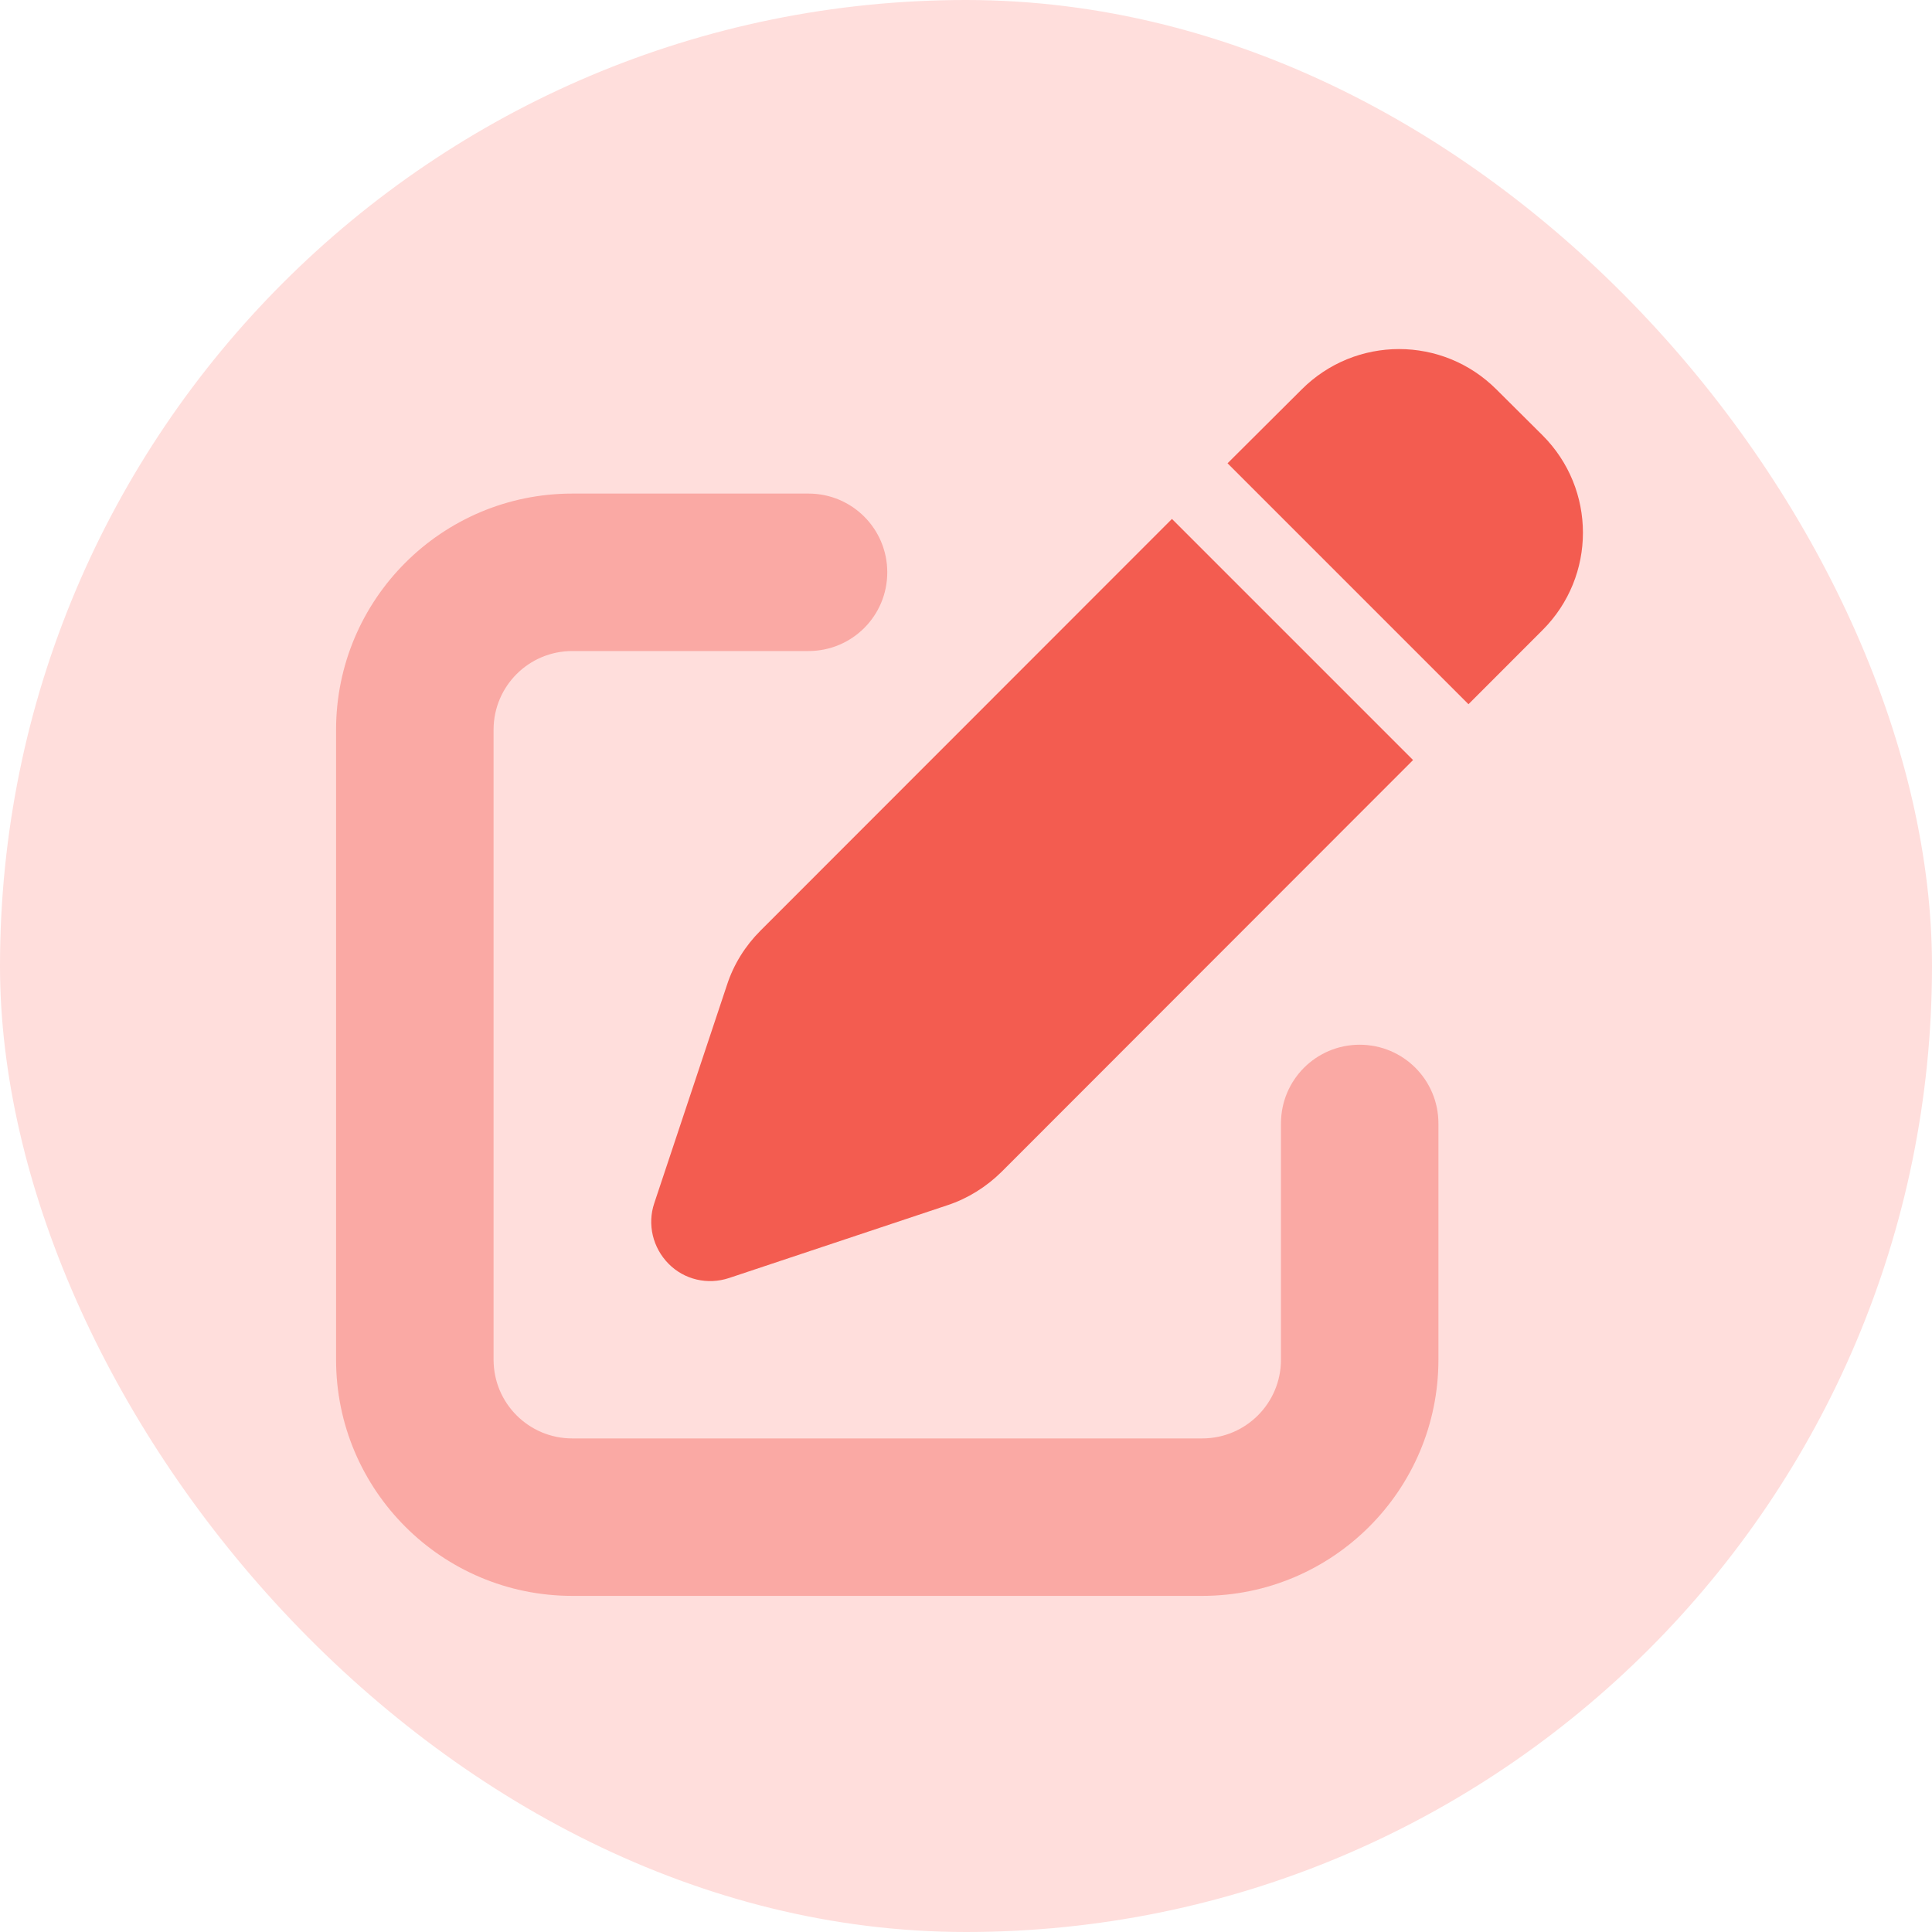 <svg width="40" height="40" viewBox="0 0 40 40" fill="none" xmlns="http://www.w3.org/2000/svg">
<rect width="40" height="40" rx="20" fill="#FFDEDC"/>
<g clip-path="url(#clip0_52_160)">
<path opacity="0.4" d="M6.958 15.109C6.958 12.409 9.149 10.219 11.849 10.219H16.739C17.641 10.219 18.37 10.947 18.37 11.849C18.37 12.751 17.641 13.479 16.739 13.479H11.849C10.947 13.479 10.219 14.208 10.219 15.109V28.151C10.219 29.052 10.947 29.781 11.849 29.781H24.89C25.792 29.781 26.521 29.052 26.521 28.151V23.26C26.521 22.358 27.249 21.63 28.151 21.63C29.052 21.63 29.781 22.358 29.781 23.26V28.151C29.781 30.851 27.59 33.041 24.89 33.041H11.849C9.149 33.041 6.958 30.851 6.958 28.151V15.109Z" fill="#F35C50"/>
<path d="M26.949 8.064L25.415 9.592L30.403 14.58L31.936 13.046C33.052 11.931 33.052 10.127 31.936 9.012L30.983 8.064C29.868 6.948 28.064 6.948 26.949 8.064ZM24.264 10.744L15.741 19.272C15.431 19.582 15.191 19.964 15.053 20.387L13.546 24.911C13.398 25.349 13.515 25.833 13.841 26.164C14.167 26.495 14.651 26.607 15.094 26.46L19.618 24.952C20.036 24.814 20.418 24.575 20.734 24.264L29.256 15.736L24.264 10.744Z" fill="#F35C50"/>
</g>
<defs>
<clipPath id="clip0_52_160">
<rect width="26.083" height="26.083" fill="white" transform="translate(6.958 6.958)"/>
</clipPath>
</defs>
</svg>
